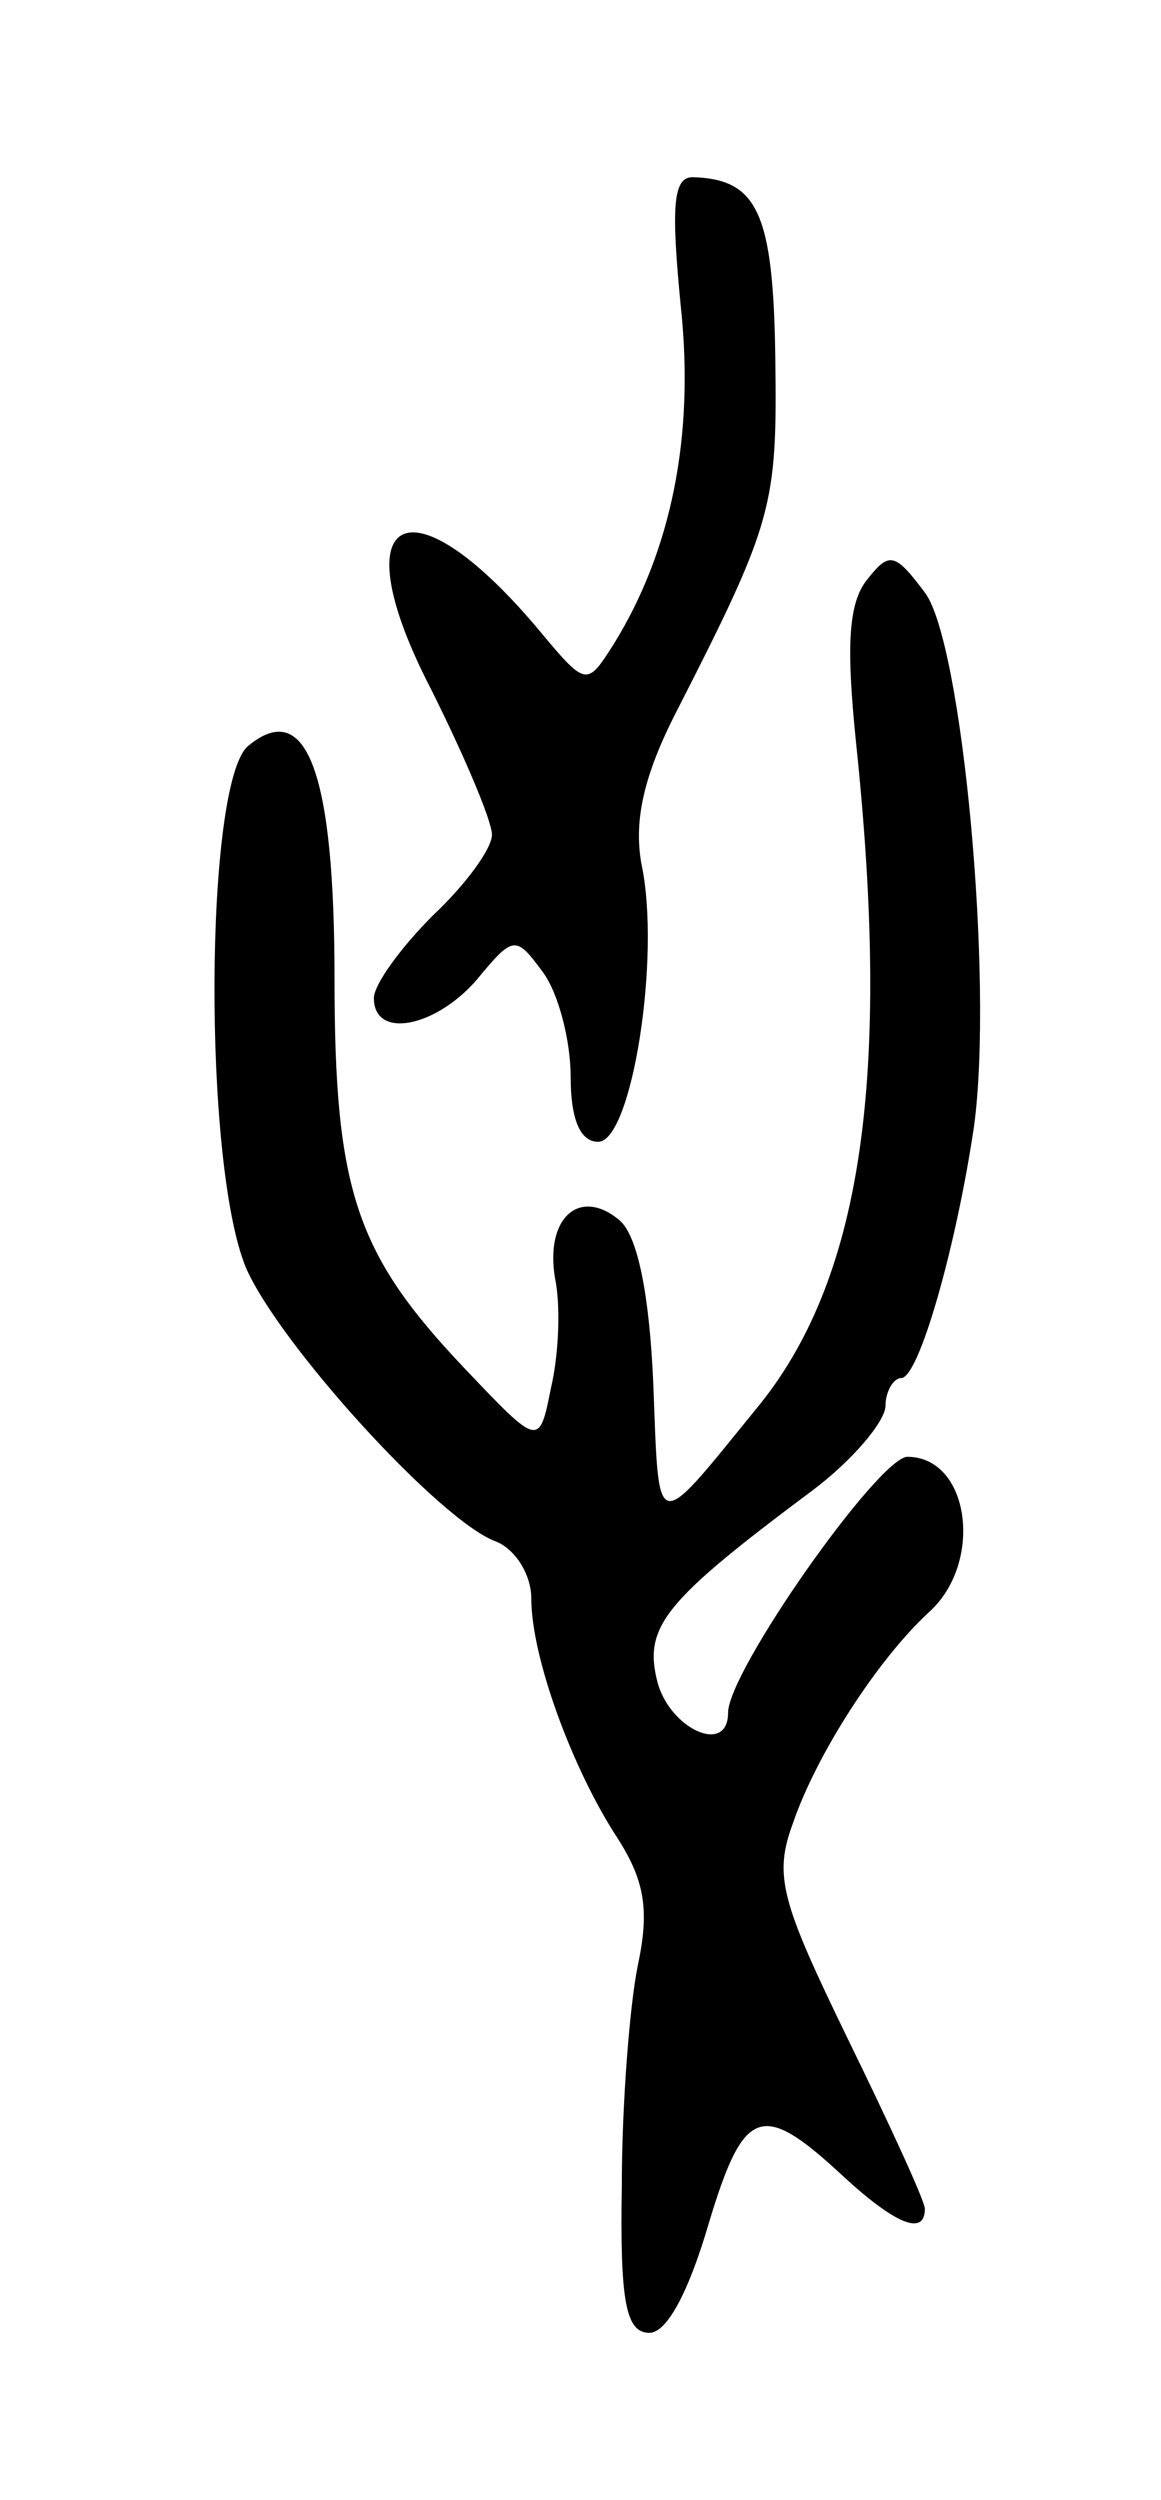 <svg version="1.0" xmlns="http://www.w3.org/2000/svg" width="59" height="127" viewBox="0 0 59 127" ><g transform="translate(0,127) scale(0.1,-0.1)" ><path d="M346 1114 c7 -66 -5 -124 -34 -171 -14 -22 -14 -22 -39 8 -66 78 -100 58 -54 -31 17 -34 31 -67 31 -74 0 -7 -13 -25 -30 -41 -16 -16 -30 -35 -30 -42 0 -21 31 -15 52 9 19 23 20 23 34 4 8 -11 14 -35 14 -53 0 -22 5 -33 14 -33 17 0 32 94 22 141 -4 22 1 45 18 78 49 96 51 104 50 179 -1 74 -9 91 -42 92 -10 0 -11 -15 -6 -66z"/><path d="M441 976 c-10 -12 -11 -34 -6 -83 18 -171 3 -274 -51 -339 -52 -64 -49 -64 -52 13 -2 46 -8 75 -17 83 -20 17 -38 2 -33 -29 3 -14 2 -39 -2 -56 -6 -30 -6 -30 -44 10 -55 58 -66 90 -66 198 0 104 -14 143 -44 118 -22 -19 -23 -212 -1 -265 17 -39 99 -129 127 -139 10 -4 18 -17 18 -29 0 -30 21 -87 44 -122 14 -22 16 -37 10 -65 -4 -20 -8 -70 -8 -111 -1 -59 2 -75 14 -75 9 0 20 21 30 55 18 60 27 63 68 25 27 -25 42 -31 42 -17 0 4 -18 43 -39 86 -34 70 -38 83 -28 110 12 35 43 83 69 107 28 25 21 79 -11 79 -15 -1 -91 -109 -91 -130 0 -22 -30 -8 -36 16 -7 28 4 41 79 97 20 15 37 35 37 43 0 7 4 14 8 14 9 0 28 67 37 128 10 74 -6 246 -25 271 -15 20 -18 21 -29 7z"/></g></svg> 
